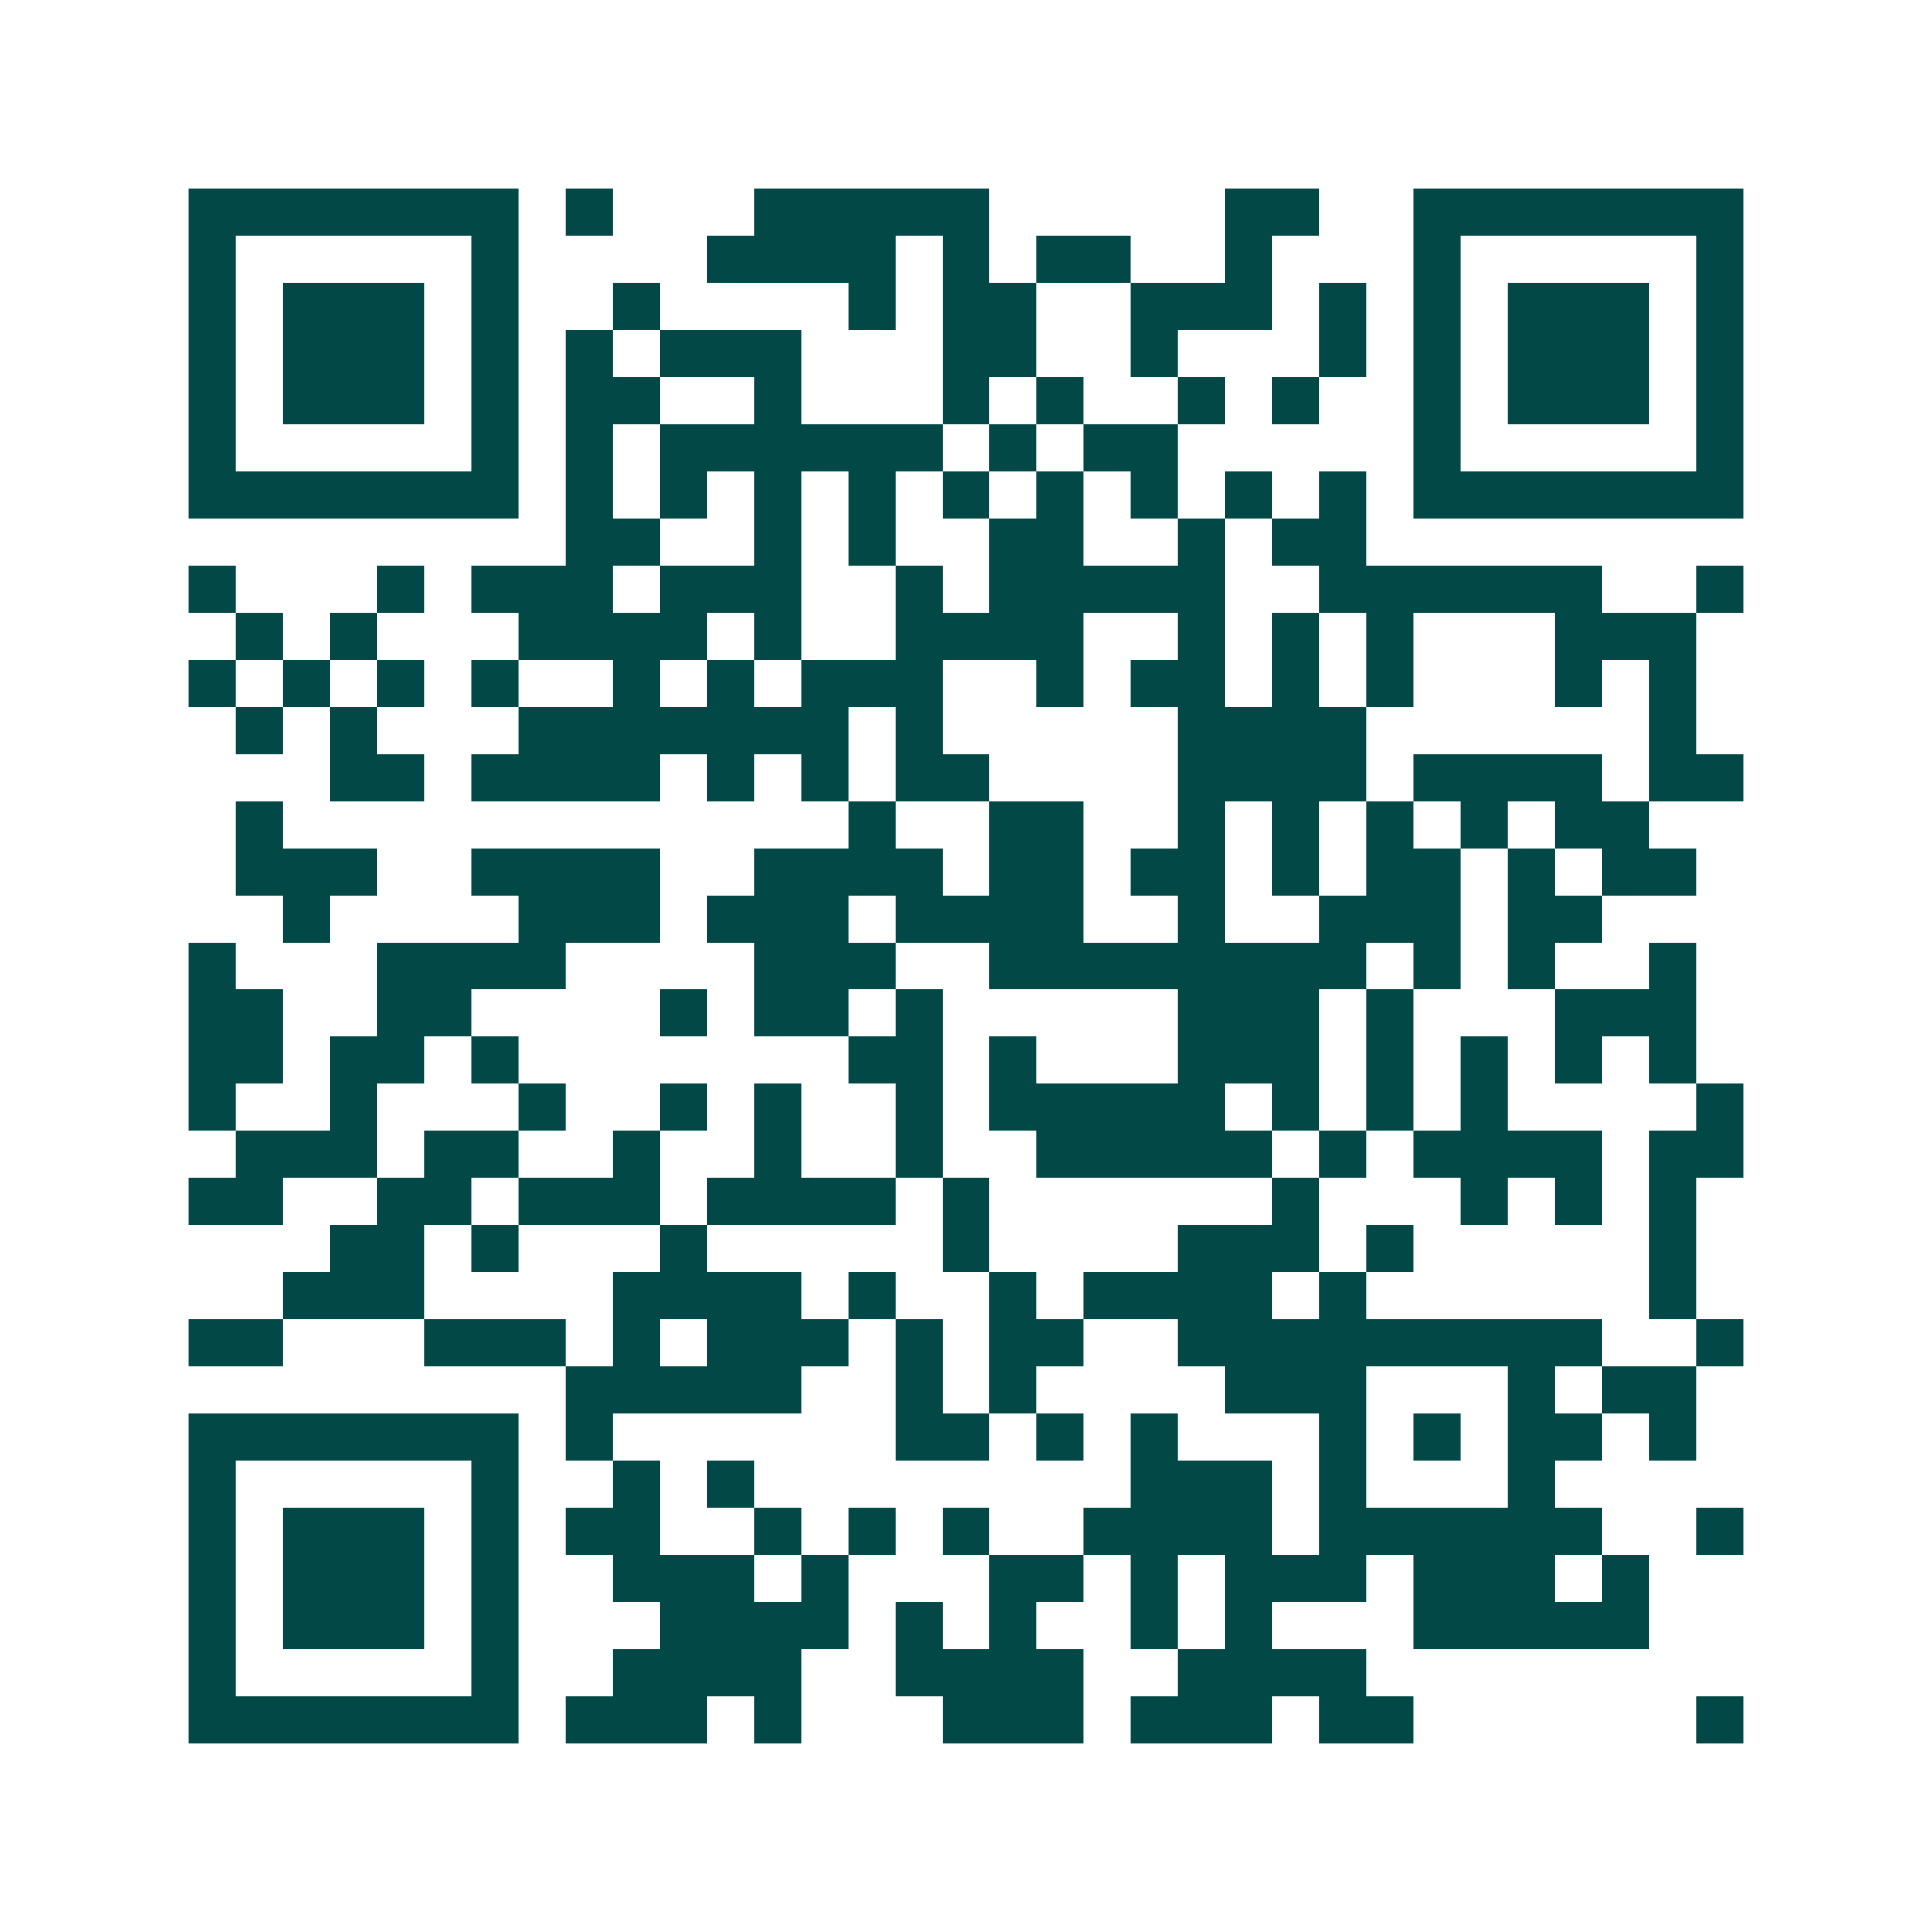 <svg xmlns="http://www.w3.org/2000/svg" width="200" height="200" viewBox="0 0 41 41" shape-rendering="crispEdges"><path fill="#ffffff" d="M0 0h41v41H0z"/><path stroke="#014847" d="M4 4.5h7m1 0h1m3 0h5m5 0h2m2 0h7M4 5.5h1m5 0h1m4 0h4m1 0h1m1 0h2m2 0h1m3 0h1m5 0h1M4 6.5h1m1 0h3m1 0h1m2 0h1m4 0h1m1 0h2m2 0h3m1 0h1m1 0h1m1 0h3m1 0h1M4 7.5h1m1 0h3m1 0h1m1 0h1m1 0h3m3 0h2m2 0h1m3 0h1m1 0h1m1 0h3m1 0h1M4 8.5h1m1 0h3m1 0h1m1 0h2m2 0h1m3 0h1m1 0h1m2 0h1m1 0h1m2 0h1m1 0h3m1 0h1M4 9.5h1m5 0h1m1 0h1m1 0h6m1 0h1m1 0h2m5 0h1m5 0h1M4 10.5h7m1 0h1m1 0h1m1 0h1m1 0h1m1 0h1m1 0h1m1 0h1m1 0h1m1 0h1m1 0h7M12 11.5h2m2 0h1m1 0h1m2 0h2m2 0h1m1 0h2M4 12.5h1m3 0h1m1 0h3m1 0h3m2 0h1m1 0h5m2 0h6m2 0h1M5 13.5h1m1 0h1m3 0h4m1 0h1m2 0h4m2 0h1m1 0h1m1 0h1m3 0h3M4 14.5h1m1 0h1m1 0h1m1 0h1m2 0h1m1 0h1m1 0h3m2 0h1m1 0h2m1 0h1m1 0h1m3 0h1m1 0h1M5 15.5h1m1 0h1m3 0h7m1 0h1m5 0h4m6 0h1M7 16.5h2m1 0h4m1 0h1m1 0h1m1 0h2m4 0h4m1 0h4m1 0h2M5 17.5h1m12 0h1m2 0h2m2 0h1m1 0h1m1 0h1m1 0h1m1 0h2M5 18.5h3m2 0h4m2 0h4m1 0h2m1 0h2m1 0h1m1 0h2m1 0h1m1 0h2M6 19.5h1m4 0h3m1 0h3m1 0h4m2 0h1m2 0h3m1 0h2M4 20.5h1m3 0h4m4 0h3m2 0h8m1 0h1m1 0h1m2 0h1M4 21.5h2m2 0h2m4 0h1m1 0h2m1 0h1m5 0h3m1 0h1m3 0h3M4 22.5h2m1 0h2m1 0h1m7 0h2m1 0h1m3 0h3m1 0h1m1 0h1m1 0h1m1 0h1M4 23.5h1m2 0h1m3 0h1m2 0h1m1 0h1m2 0h1m1 0h5m1 0h1m1 0h1m1 0h1m4 0h1M5 24.5h3m1 0h2m2 0h1m2 0h1m2 0h1m2 0h5m1 0h1m1 0h4m1 0h2M4 25.5h2m2 0h2m1 0h3m1 0h4m1 0h1m6 0h1m3 0h1m1 0h1m1 0h1M7 26.5h2m1 0h1m3 0h1m5 0h1m4 0h3m1 0h1m5 0h1M6 27.5h3m4 0h4m1 0h1m2 0h1m1 0h4m1 0h1m6 0h1M4 28.5h2m3 0h3m1 0h1m1 0h3m1 0h1m1 0h2m2 0h9m2 0h1M12 29.5h5m2 0h1m1 0h1m4 0h3m3 0h1m1 0h2M4 30.5h7m1 0h1m6 0h2m1 0h1m1 0h1m3 0h1m1 0h1m1 0h2m1 0h1M4 31.5h1m5 0h1m2 0h1m1 0h1m8 0h3m1 0h1m3 0h1M4 32.5h1m1 0h3m1 0h1m1 0h2m2 0h1m1 0h1m1 0h1m2 0h4m1 0h6m2 0h1M4 33.5h1m1 0h3m1 0h1m2 0h3m1 0h1m3 0h2m1 0h1m1 0h3m1 0h3m1 0h1M4 34.5h1m1 0h3m1 0h1m3 0h4m1 0h1m1 0h1m2 0h1m1 0h1m3 0h5M4 35.5h1m5 0h1m2 0h4m2 0h4m2 0h4M4 36.5h7m1 0h3m1 0h1m3 0h3m1 0h3m1 0h2m6 0h1"/></svg>
